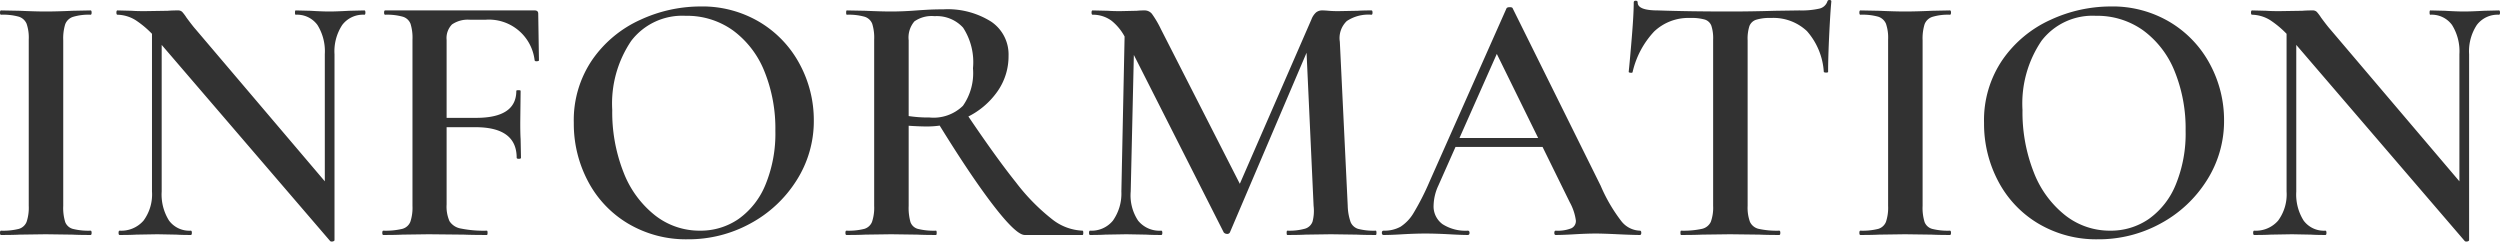 <svg xmlns="http://www.w3.org/2000/svg" width="139.16" height="13.446" viewBox="0 0 139.16 13.446">
  <path id="パス_10676" data-name="パス 10676" d="M4.34-1.62a2.665,2.665,0,0,0,.11.9.632.632,0,0,0,.42.38,3.523,3.523,0,0,0,.99.1q.06,0,.06.12T5.86,0Q5.22,0,4.84-.02L3.36-.04,1.92-.02Q1.54,0,.88,0,.82,0,.82-.12T.88-.24a3.523,3.523,0,0,0,.99-.1A.661.661,0,0,0,2.3-.73a2.47,2.47,0,0,0,.12-.89v-9.26a2.384,2.384,0,0,0-.12-.88.7.7,0,0,0-.43-.39,3.218,3.218,0,0,0-.99-.11q-.06,0-.06-.12t.06-.12l1.04.02q.88.04,1.44.04.62,0,1.5-.04l1-.02q.06,0,.06.12t-.06.12a2.978,2.978,0,0,0-.98.12.692.692,0,0,0-.43.41,2.678,2.678,0,0,0-.11.89ZM9.28-12.04l.54.04v9.58A2.716,2.716,0,0,0,10.23-.8a1.4,1.4,0,0,0,1.21.56q.06,0,.06.12T11.44,0q-.52,0-.8-.02L9.58-.04,8.4-.02Q8.08,0,7.48,0q-.06,0-.06-.12t.06-.12A1.64,1.64,0,0,0,8.81-.8a2.458,2.458,0,0,0,.47-1.62ZM19.44.28q0,.06-.1.08A.152.152,0,0,1,19.2.34L9.58-10.86a5.4,5.4,0,0,0-1.2-1.09,1.986,1.986,0,0,0-1.02-.31q-.06,0-.06-.12t.06-.12l.8.02q.24.02.72.02l1.28-.02q.24-.02.56-.02a.326.326,0,0,1,.24.08,2.383,2.383,0,0,1,.24.32q.34.46.5.64l7.58,8.92Zm0,0-.54-.6v-9.74a2.764,2.764,0,0,0-.41-1.63,1.4,1.4,0,0,0-1.21-.57q-.04,0-.04-.12t.04-.12l.82.02q.64.04,1.06.04.38,0,1.1-.04l.84-.02q.06,0,.06.12t-.06.12a1.448,1.448,0,0,0-1.23.57,2.666,2.666,0,0,0-.43,1.63ZM22.16,0q-.06,0-.06-.12t.06-.12a3.961,3.961,0,0,0,1.05-.1.665.665,0,0,0,.45-.39,2.47,2.47,0,0,0,.12-.89v-9.26a2.584,2.584,0,0,0-.11-.88.664.664,0,0,0-.43-.39,3.232,3.232,0,0,0-.98-.11q-.06,0-.06-.12t.06-.12h8.32q.2,0,.2.18l.04,2.6q0,.04-.11.05t-.13-.05a2.563,2.563,0,0,0-2.76-2.26H27a1.563,1.563,0,0,0-1.02.26,1.085,1.085,0,0,0-.3.86V-1.7a2.022,2.022,0,0,0,.16.93.935.935,0,0,0,.63.41,6.377,6.377,0,0,0,1.45.12q.04,0,.04.12T27.92,0q-.82,0-1.28-.02L24.68-.04l-1.46.02Q22.84,0,22.16,0Zm7.42-4.3q0-1.7-2.3-1.7h-2.5v-.52h2.54q2.24,0,2.24-1.5,0-.04.12-.04t.12.04l-.02,1.76q0,.62.02.92l.02,1.04q0,.06-.12.06T29.58-4.3ZM39.1.24a6.307,6.307,0,0,1-3.31-.87,5.959,5.959,0,0,1-2.24-2.36,6.83,6.83,0,0,1-.79-3.25A5.954,5.954,0,0,1,33.8-9.77a6.517,6.517,0,0,1,2.67-2.21,7.979,7.979,0,0,1,3.33-.74,6.222,6.222,0,0,1,3.34.89,6.032,6.032,0,0,1,2.21,2.35,6.551,6.551,0,0,1,.77,3.1,6.131,6.131,0,0,1-.96,3.34,6.9,6.9,0,0,1-2.57,2.4A7.16,7.16,0,0,1,39.1.24Zm.68-.48a3.718,3.718,0,0,0,2.15-.65,4.343,4.343,0,0,0,1.5-1.91,7.463,7.463,0,0,0,.55-3,8.47,8.47,0,0,0-.61-3.31,5.233,5.233,0,0,0-1.74-2.27,4.391,4.391,0,0,0-2.65-.82,3.573,3.573,0,0,0-3.02,1.39A6.217,6.217,0,0,0,34.9-6.96a9.116,9.116,0,0,0,.62,3.45,5.637,5.637,0,0,0,1.74,2.4A4,4,0,0,0,39.78-.24ZM57.86,0q-.48,0-1.77-1.68T52.96-6.36l1.6-.48q1.68,2.5,2.81,3.91A11.294,11.294,0,0,0,59.38-.88a2.911,2.911,0,0,0,1.7.64q.04,0,.04.12T61.08,0ZM53.32-12.56a4.528,4.528,0,0,1,2.68.69,2.2,2.2,0,0,1,.96,1.89,3.4,3.4,0,0,1-.64,2.02,4.378,4.378,0,0,1-1.69,1.41,5,5,0,0,1-2.21.51q-.42,0-1.02-.04v4.46a2.915,2.915,0,0,0,.1.9.6.6,0,0,0,.41.38,3.623,3.623,0,0,0,1.01.1q.04,0,.04.12T52.92,0q-.66,0-1.04-.02L50.42-.04l-1.44.02Q48.6,0,47.94,0q-.06,0-.06-.12t.06-.12a3.523,3.523,0,0,0,.99-.1.661.661,0,0,0,.43-.39,2.47,2.47,0,0,0,.12-.89v-9.26a2.584,2.584,0,0,0-.11-.88.664.664,0,0,0-.43-.39,3.232,3.232,0,0,0-.98-.11q-.04,0-.04-.12t.04-.12l1.04.02q.88.04,1.42.04.66,0,1.44-.06.26-.02.63-.04T53.32-12.56Zm1.66,3.28a3.522,3.522,0,0,0-.55-2.26,1.982,1.982,0,0,0-1.59-.64,1.674,1.674,0,0,0-1.12.29,1.382,1.382,0,0,0-.32,1.05v4.22a7.186,7.186,0,0,0,1.16.08,2.339,2.339,0,0,0,1.86-.65A3.173,3.173,0,0,0,54.98-9.28Zm8.46-2.76.54.04-.22,9.58A2.538,2.538,0,0,0,64.17-.8a1.525,1.525,0,0,0,1.29.56q.06,0,.06.12T65.46,0q-.54,0-.84-.02l-1.1-.02-1.18.02q-.3.02-.84.02-.06,0-.06-.12t.06-.12A1.536,1.536,0,0,0,62.77-.8a2.617,2.617,0,0,0,.47-1.62ZM77.4-.24q.04,0,.04.12T77.4,0q-.66,0-1.06-.02L74.9-.04l-1.4.02Q73.14,0,72.48,0q-.04,0-.04-.12t.04-.12a3.232,3.232,0,0,0,.98-.11.632.632,0,0,0,.42-.39,2.357,2.357,0,0,0,.06-.88l-.42-9.14.88-1.38-5.12,12a.161.161,0,0,1-.16.08.249.249,0,0,1-.18-.08l-5.42-10.7a2.874,2.874,0,0,0-.82-1.08,1.736,1.736,0,0,0-1.06-.34q-.06,0-.06-.12t.06-.12l.86.02q.26.02.68.02l.92-.02a3.856,3.856,0,0,1,.42-.02.522.522,0,0,1,.42.19,5.489,5.489,0,0,1,.5.85l4.5,8.82-.86,1.52L73.82-12a.985.985,0,0,1,.26-.39.533.533,0,0,1,.34-.11q.14,0,.36.02t.54.02l1.08-.02q.26-.02.76-.02.06,0,.06.12t-.06.12a2.164,2.164,0,0,0-1.37.35,1.31,1.31,0,0,0-.39,1.15l.44,9.14a2.947,2.947,0,0,0,.16.9.663.663,0,0,0,.42.38A3.41,3.41,0,0,0,77.4-.24ZM81.72-5.4h5.6l.14.5h-6ZM92.1-.24q.08,0,.08.12T92.1,0q-.38,0-1.22-.04T89.66-.08q-.5,0-1.18.04T87.42,0q-.08,0-.08-.12t.08-.12a2.063,2.063,0,0,0,.86-.13.445.445,0,0,0,.26-.43,2.9,2.9,0,0,0-.34-1.02l-4.18-8.5.82-1.34L80.88-2.74a2.757,2.757,0,0,0-.26,1.08,1.223,1.223,0,0,0,.5,1.06,2.363,2.363,0,0,0,1.4.36q.1,0,.1.12t-.1.12q-.36,0-1.04-.04-.76-.04-1.32-.04-.54,0-1.26.04Q78.26,0,77.84,0q-.1,0-.1-.12t.1-.12a1.85,1.85,0,0,0,.94-.22,2.311,2.311,0,0,0,.74-.79,14.131,14.131,0,0,0,.86-1.69l4.3-9.68q.04-.06.18-.06t.16.06l4.9,9.88A9.058,9.058,0,0,0,91.07-.77,1.367,1.367,0,0,0,92.1-.24Zm2.8-11.84a2.767,2.767,0,0,0-2,.75,4.889,4.889,0,0,0-1.2,2.25q0,.06-.11.05t-.11-.05q.08-.78.18-2.01t.1-1.85q0-.1.11-.1t.11.1q0,.44,1.12.44,1.72.06,4.02.06,1.18,0,2.5-.04l1.36-.02a4.426,4.426,0,0,0,1.11-.1.613.613,0,0,0,.45-.4.107.107,0,0,1,.12-.08q.1,0,.1.08-.06.62-.12,1.88t-.06,2.04q0,.04-.11.04t-.13-.04a3.79,3.79,0,0,0-.94-2.27,2.724,2.724,0,0,0-2-.73,2.555,2.555,0,0,0-.83.1.6.6,0,0,0-.37.35,2.286,2.286,0,0,0-.1.79v9.22a2.3,2.3,0,0,0,.13.89.707.707,0,0,0,.49.39,4.668,4.668,0,0,0,1.14.1q.06,0,.06.12T99.86,0q-.7,0-1.1-.02L97.12-.04l-1.56.02Q95.14,0,94.4,0q-.04,0-.04-.12t.04-.12a4.8,4.8,0,0,0,1.15-.1.711.711,0,0,0,.5-.39,2.3,2.3,0,0,0,.13-.89v-9.26a2.207,2.207,0,0,0-.1-.77.57.57,0,0,0-.36-.34A2.716,2.716,0,0,0,94.9-12.08ZM107.84-1.62a2.665,2.665,0,0,0,.11.9.632.632,0,0,0,.42.38,3.523,3.523,0,0,0,.99.1q.06,0,.06.12t-.06.12q-.64,0-1.02-.02l-1.48-.02-1.44.02q-.38.02-1.04.02-.06,0-.06-.12t.06-.12a3.523,3.523,0,0,0,.99-.1.661.661,0,0,0,.43-.39,2.47,2.47,0,0,0,.12-.89v-9.26a2.384,2.384,0,0,0-.12-.88.7.7,0,0,0-.43-.39,3.218,3.218,0,0,0-.99-.11q-.06,0-.06-.12t.06-.12l1.04.02q.88.04,1.44.04.62,0,1.5-.04l1-.02q.06,0,.06.12t-.06.12a2.978,2.978,0,0,0-.98.12.692.692,0,0,0-.43.41,2.678,2.678,0,0,0-.11.89ZM117.6.24a6.307,6.307,0,0,1-3.31-.87,5.959,5.959,0,0,1-2.24-2.36,6.831,6.831,0,0,1-.79-3.25,5.954,5.954,0,0,1,1.04-3.53,6.517,6.517,0,0,1,2.67-2.21,7.979,7.979,0,0,1,3.33-.74,6.222,6.222,0,0,1,3.34.89,6.032,6.032,0,0,1,2.21,2.35,6.551,6.551,0,0,1,.77,3.1,6.131,6.131,0,0,1-.96,3.34,6.9,6.9,0,0,1-2.57,2.4A7.16,7.16,0,0,1,117.6.24Zm.68-.48a3.718,3.718,0,0,0,2.15-.65,4.343,4.343,0,0,0,1.5-1.91,7.463,7.463,0,0,0,.55-3,8.47,8.47,0,0,0-.61-3.31,5.233,5.233,0,0,0-1.74-2.27,4.392,4.392,0,0,0-2.65-.82,3.573,3.573,0,0,0-3.02,1.39,6.217,6.217,0,0,0-1.06,3.85,9.116,9.116,0,0,0,.62,3.45,5.637,5.637,0,0,0,1.74,2.4A4,4,0,0,0,118.28-.24Zm9.82-11.8.54.04v9.58a2.716,2.716,0,0,0,.41,1.62,1.4,1.4,0,0,0,1.21.56q.06,0,.06.12t-.06.12q-.52,0-.8-.02L128.4-.04l-1.18.02q-.32.02-.92.02-.06,0-.06-.12t.06-.12a1.64,1.64,0,0,0,1.33-.56,2.458,2.458,0,0,0,.47-1.62ZM138.26.28q0,.06-.1.08a.152.152,0,0,1-.14-.02l-9.62-11.2a5.4,5.4,0,0,0-1.2-1.09,1.986,1.986,0,0,0-1.02-.31q-.06,0-.06-.12t.06-.12l.8.02q.24.02.72.02l1.28-.02q.24-.02.56-.02a.326.326,0,0,1,.24.08,2.384,2.384,0,0,1,.24.32q.34.46.5.64l7.58,8.92Zm0,0-.54-.6v-9.74a2.764,2.764,0,0,0-.41-1.63,1.4,1.4,0,0,0-1.21-.57q-.04,0-.04-.12t.04-.12l.82.02q.64.04,1.06.04.38,0,1.1-.04l.84-.02q.06,0,.06.12t-.06.12a1.448,1.448,0,0,0-1.23.57,2.666,2.666,0,0,0-.43,1.63Z" transform="translate(-0.82 13.08)" fill="#323232"/>
</svg>
